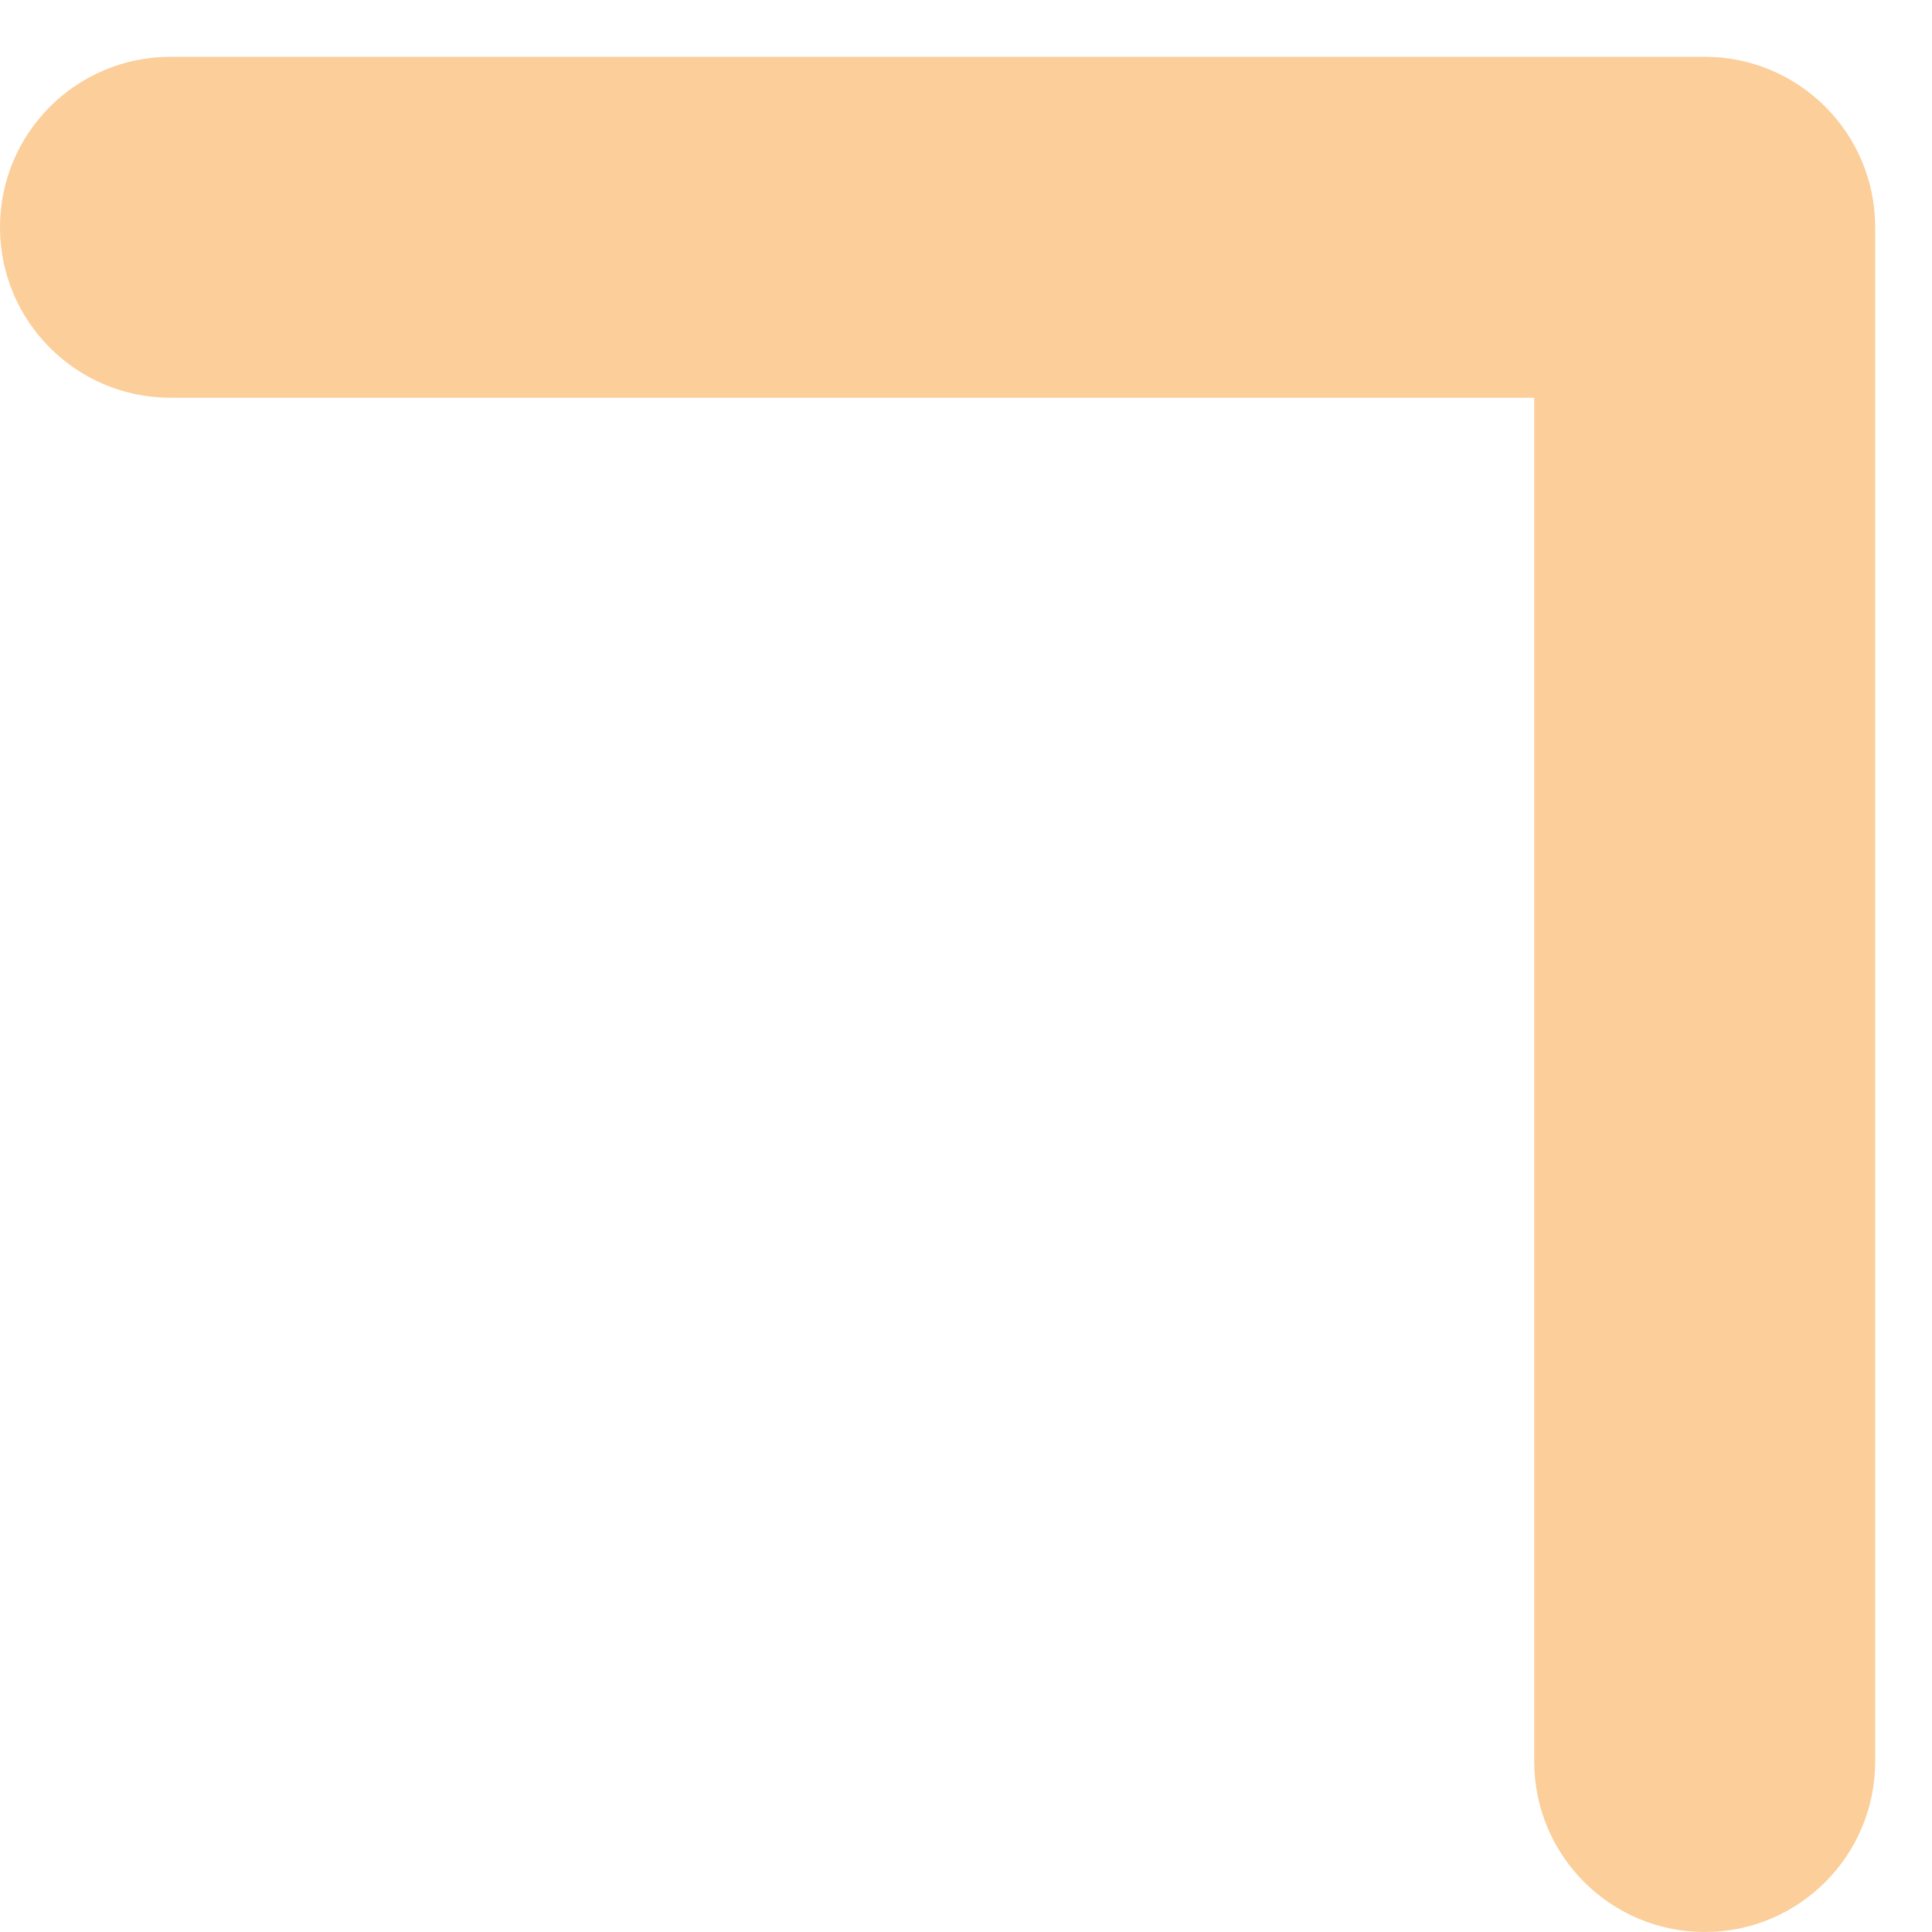 <?xml version="1.0" encoding="UTF-8"?> <svg xmlns="http://www.w3.org/2000/svg" width="17" height="17" viewBox="0 0 17 17" fill="none"><path d="M16.5 2C16.5 1.171 15.829 0.5 15 0.5L1.5 0.5C0.672 0.5 7.09674e-05 1.171 7.09674e-05 2C7.09674e-05 2.828 0.672 3.5 1.5 3.5H13.5V15.5C13.5 16.328 14.172 17 15 17C15.829 17 16.5 16.328 16.5 15.5L16.5 2ZM16.061 3.061L16.061 3.061L13.939 0.939L13.939 0.939L16.061 3.061Z" fill="#FBCE9A"></path></svg> 